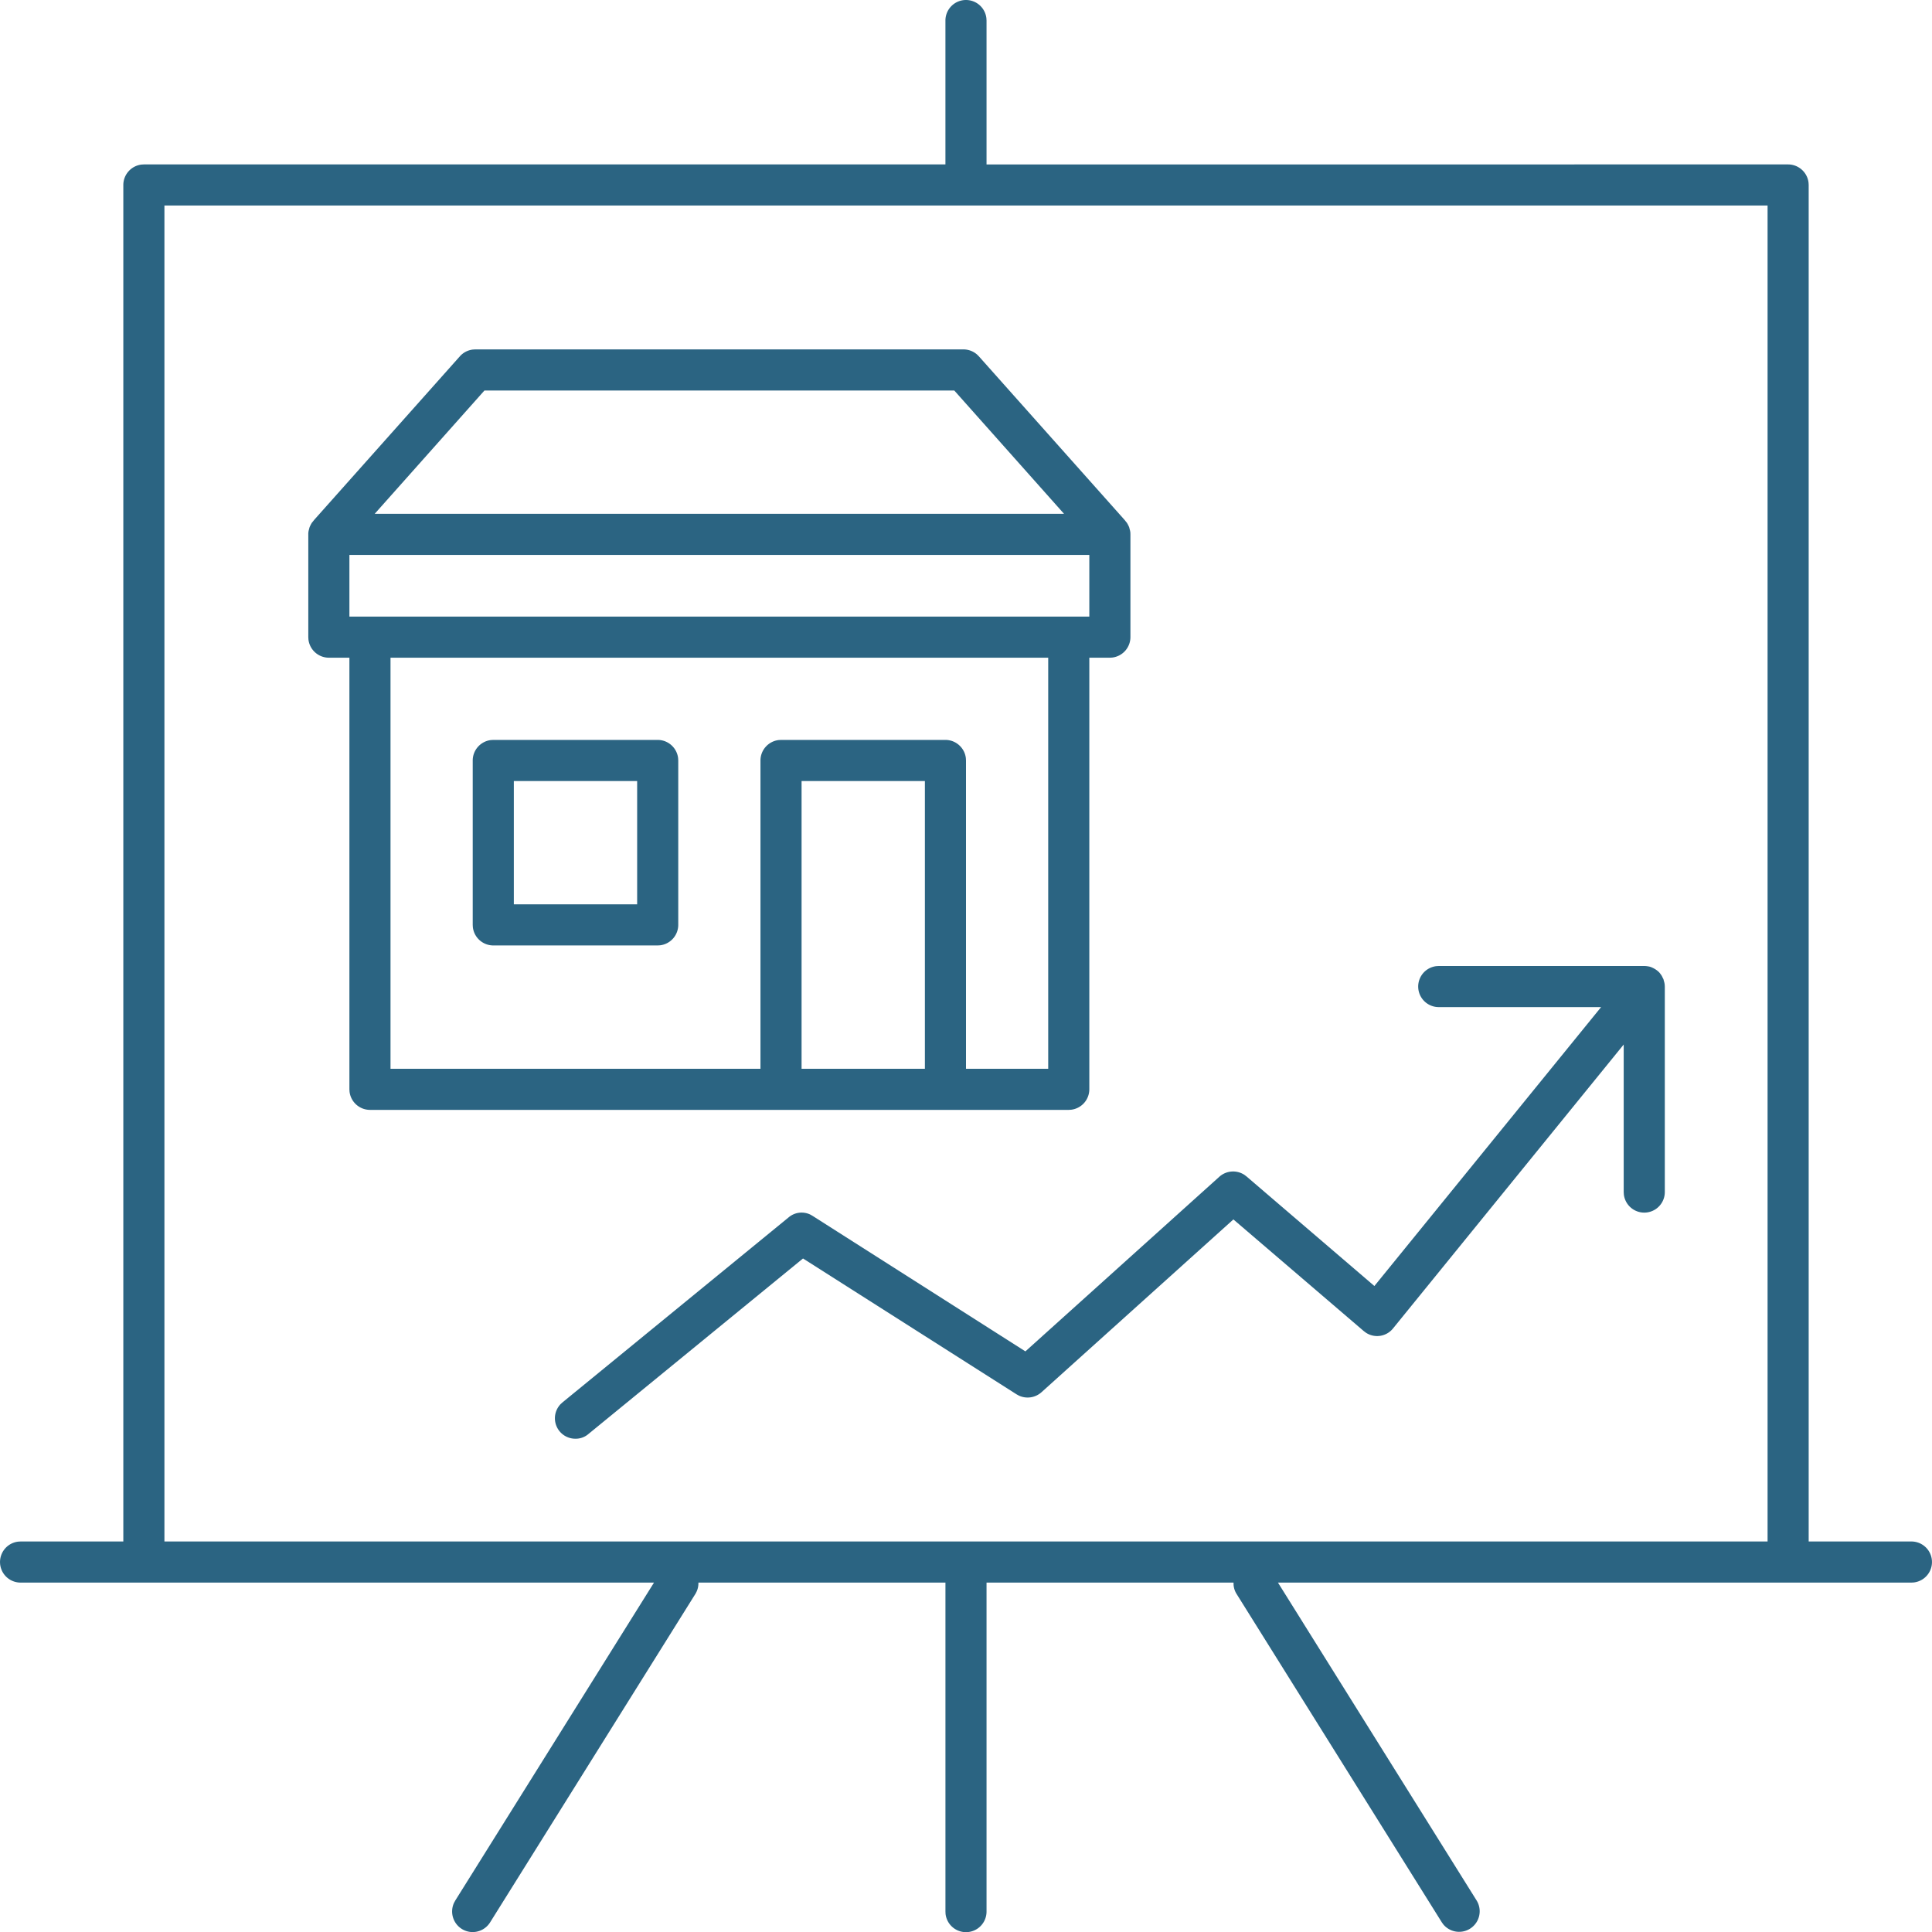 <svg viewBox="0 0 94 94" xmlns="http://www.w3.org/2000/svg"><path d="M46.999 0a1 1 0 01.993.883l.007.117v7H87c.512.002.934.387.993.884L88 9v66h5a1 1 0 01.117 1.993L93 77H62.178l9.668 15.47a1 1 0 01-1.627 1.155l-.068-.095-10-16a.972.972 0 01-.132-.419L60.017 77H47.999v16a1 1 0 01-1.994.117L46 93V77H33.98a.972.972 0 01-.084.431l-.05.1-10 16a1.003 1.003 0 01-.884.472 1.003 1.003 0 01-.875-1.416l.063-.117L31.82 77H1a1 1 0 01-.117-1.993L1 75h5V9c.002-.512.387-.934.884-.993L7 8h38.999V1a1 1 0 011-1zM86 10H8v65h78V10zM70 47h10c.067.001.134.008.2.02.066.01.13.03.19.06a1.099 1.099 0 01.26.16.671.671 0 01.14.15.724.724 0 01.11.19.295.295 0 01.05.13.93.93 0 01.044.192L81 48v10a1 1 0 01-1.993.117L79 58v-7.18L67.78 64.63a.992.992 0 01-1.323.211l-.107-.081-6.34-5.43-9.34 8.41a1.01 1.01 0 01-1.093.164l-.117-.064-10.39-6.61-10.44 8.54A.945.945 0 0128 70a.995.995 0 01-.723-1.685l.093-.085 11-9a.976.976 0 011.058-.134l.112.064 10.35 6.59 9.44-8.5a1.004 1.004 0 011.221-.085l.099.075 6.22 5.33L77.9 49H70a1 1 0 01-.117-1.993L70 47h10-10zM23.12 17h23.75c.245-.001.48.087.663.245l.087.085 7.09 7.96.12.15c.034.055.064.111.09.17.02.041.033.085.04.13a.75.75 0 01.037.172L55 26v5a1.004 1.004 0 01-.884.993L54 32h-1v21a1.003 1.003 0 01-.884.993L52 54H18a1.003 1.003 0 01-.993-.884L17 53V32h-1a1.003 1.003 0 01-.993-.884L15 31v-5a.756.756 0 01.04-.26.494.494 0 01.04-.13l.042-.087.048-.083.12-.15 7.09-7.96a1 1 0 01.62-.322l.12-.008h23.75-23.75zM51 32H19v20h18V37c.002-.512.387-.934.884-.993L38 36h8c.512.002.934.387.993.884L47 37v15h4V32zm-6 6h-6v14h6V38zm-21-2h8c.512.002.934.387.993.884L33 37v8a1.003 1.003 0 01-.884.993L32 46h-8a1.003 1.003 0 01-.993-.884L23 45v-8c.002-.512.387-.934.884-.993L24 36h8-8zm7 2h-6v6h6v-6zm22-11H17v3h36v-3zm-6.57-8H23.57l-5.34 6h33.54l-5.34-6z" fill="#2B6482" fill-rule="nonzero"/></svg>